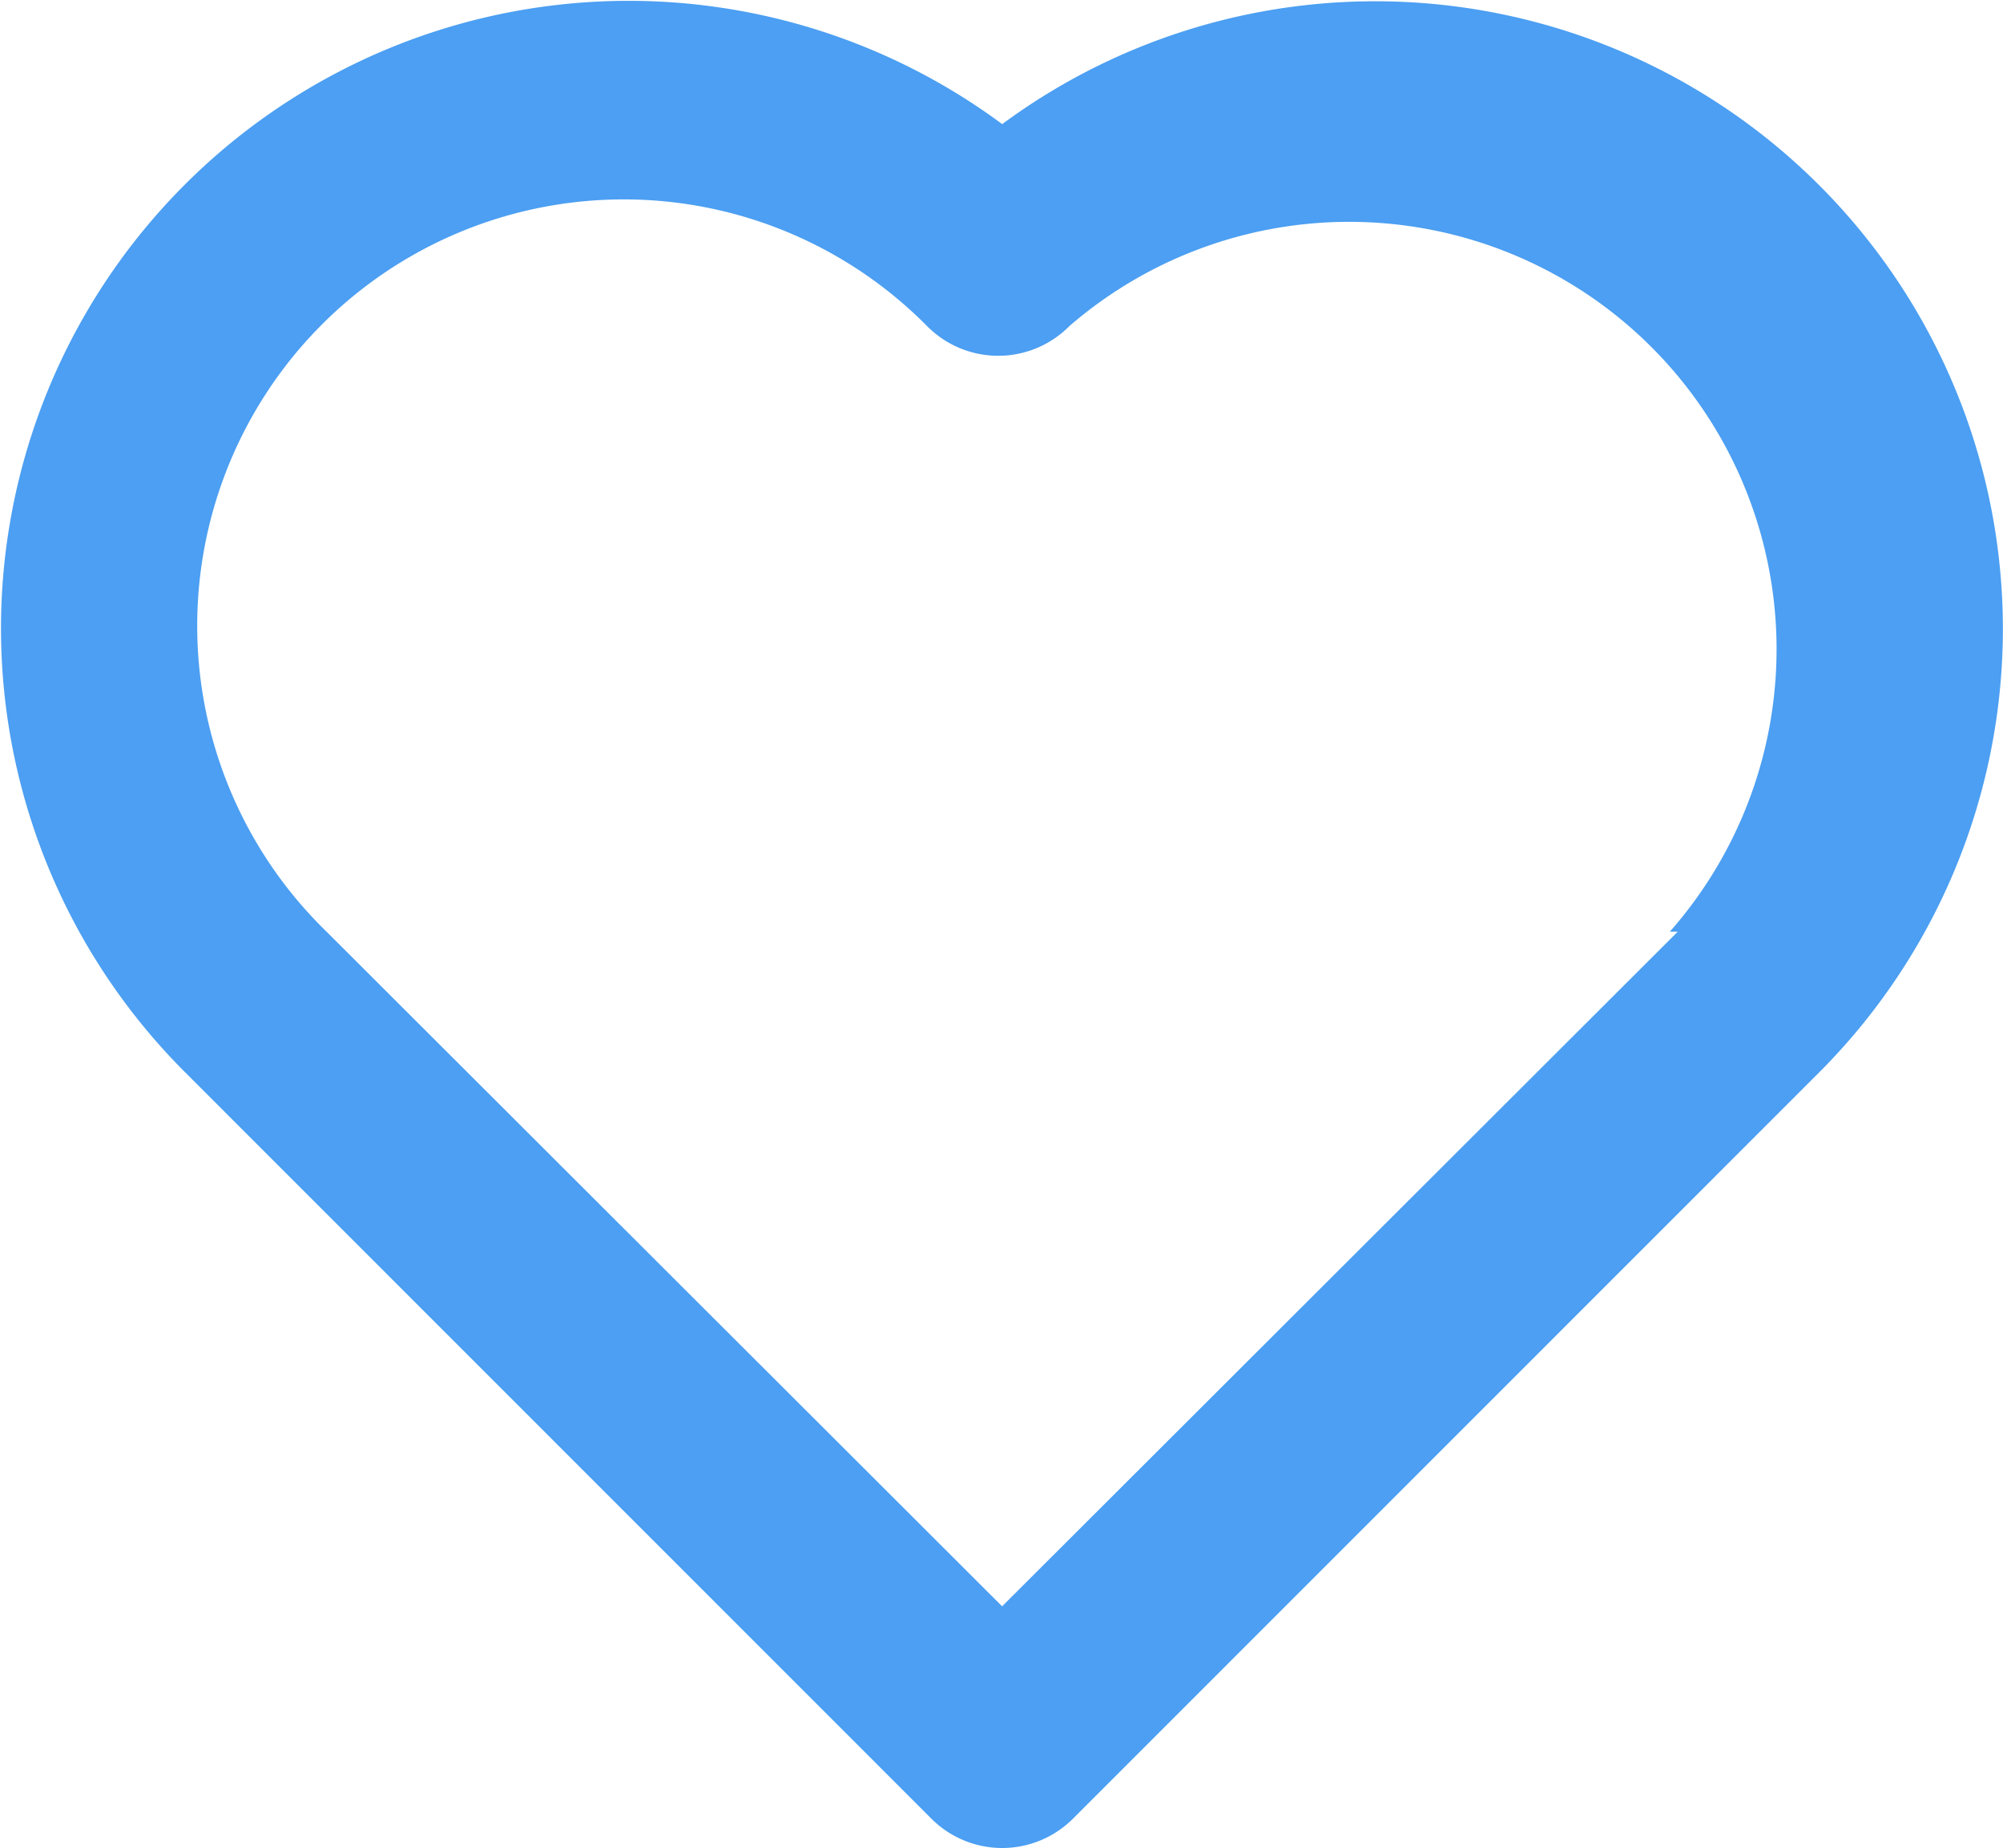 <svg xmlns="http://www.w3.org/2000/svg" width="40.963" height="37.8" viewBox="0 0 40.963 37.8">
  <path id="heart-alt" d="M39.188,6.546A12.835,12.835,0,0,0,22.484,5.3,12.835,12.835,0,0,0,5.779,24.7L21.03,39.956a2.047,2.047,0,0,0,2.907,0L39.188,24.7A12.835,12.835,0,0,0,39.188,6.546ZM36.3,21.818l-13.818,13.8L8.666,21.818A8.722,8.722,0,1,1,20.949,9.433a2.047,2.047,0,0,0,2.907,0A8.741,8.741,0,0,1,36.138,21.818Z" transform="translate(-1.988 -2.761)" fill="#4c9ff2"/>
</svg>
